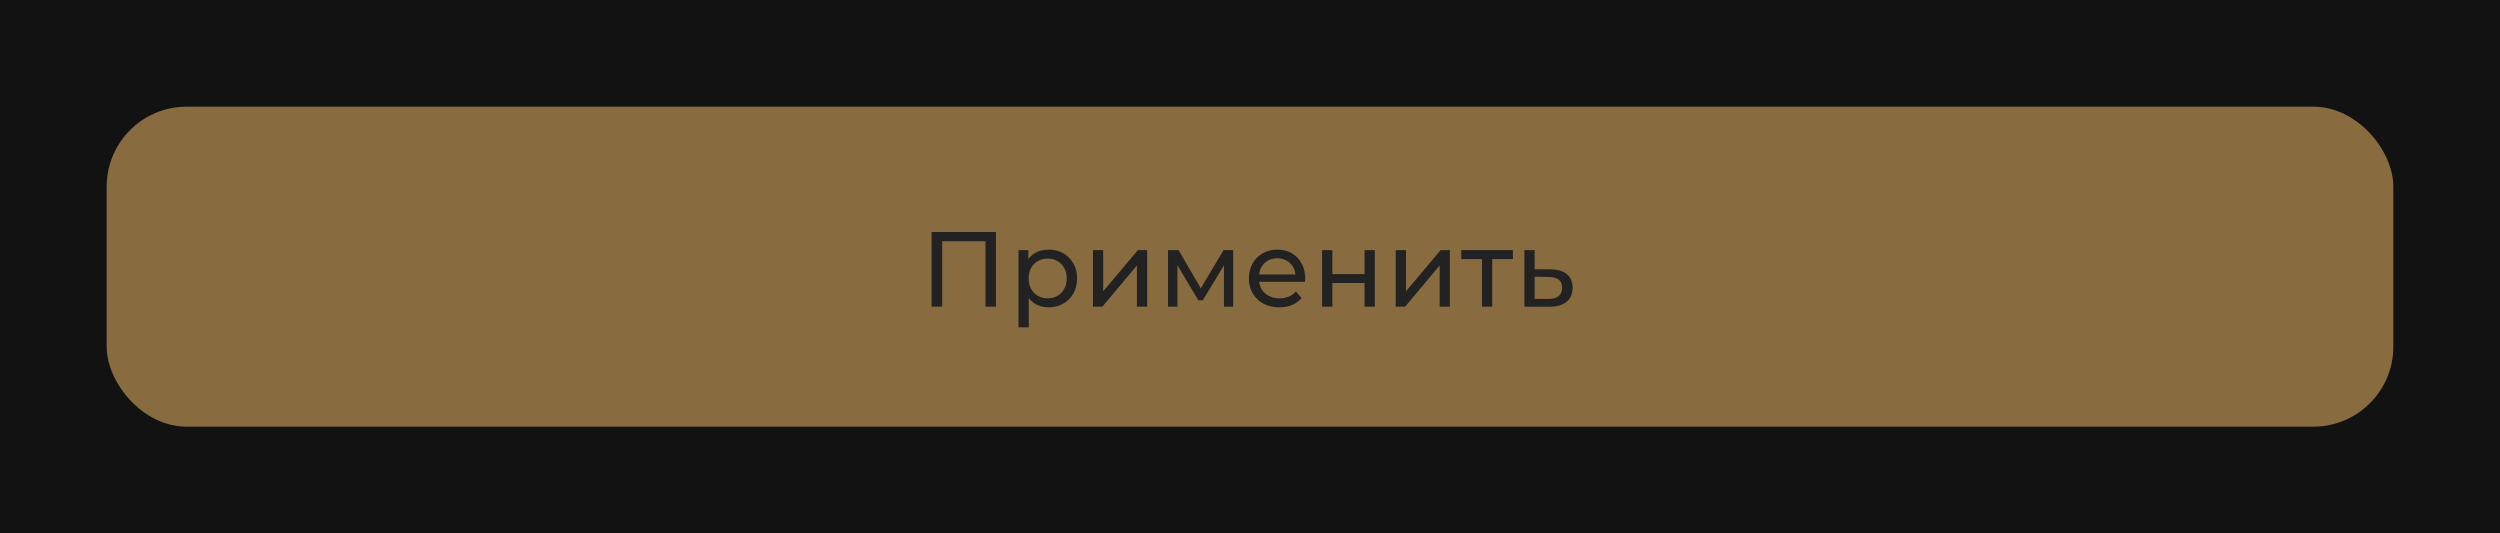 <?xml version="1.0" encoding="UTF-8"?> <svg xmlns="http://www.w3.org/2000/svg" width="375" height="80" viewBox="0 0 375 80" fill="none"><rect width="375" height="80" fill="#121212"></rect><rect x="16" y="16" width="343" height="48" rx="12" fill="#886C3F"></rect><path d="M139.744 46V34.8H149.392V46H147.824V35.776L148.208 36.192H140.928L141.328 35.776V46H139.744ZM157.275 46.096C156.571 46.096 155.925 45.936 155.339 45.616C154.763 45.285 154.299 44.8 153.947 44.16C153.605 43.52 153.435 42.72 153.435 41.76C153.435 40.8 153.6 40 153.931 39.36C154.272 38.72 154.731 38.24 155.307 37.92C155.893 37.6 156.549 37.44 157.275 37.44C158.107 37.44 158.843 37.621 159.483 37.984C160.123 38.347 160.629 38.853 161.003 39.504C161.376 40.144 161.563 40.896 161.563 41.76C161.563 42.624 161.376 43.381 161.003 44.032C160.629 44.683 160.123 45.189 159.483 45.552C158.843 45.915 158.107 46.096 157.275 46.096ZM152.779 49.104V37.52H154.251V39.808L154.155 41.776L154.315 43.744V49.104H152.779ZM157.147 44.752C157.691 44.752 158.176 44.629 158.603 44.384C159.04 44.139 159.381 43.792 159.627 43.344C159.883 42.885 160.011 42.357 160.011 41.76C160.011 41.152 159.883 40.629 159.627 40.192C159.381 39.744 159.04 39.397 158.603 39.152C158.176 38.907 157.691 38.784 157.147 38.784C156.613 38.784 156.128 38.907 155.691 39.152C155.264 39.397 154.923 39.744 154.667 40.192C154.421 40.629 154.299 41.152 154.299 41.76C154.299 42.357 154.421 42.885 154.667 43.344C154.923 43.792 155.264 44.139 155.691 44.384C156.128 44.629 156.613 44.752 157.147 44.752ZM163.944 46V37.52H165.48V43.696L170.68 37.52H172.072V46H170.536V39.824L165.352 46H163.944ZM175.204 46V37.52H176.788L180.436 43.792H179.796L183.54 37.52H184.98V46H183.588V39.248L183.844 39.392L180.42 45.04H179.748L176.308 39.28L176.612 39.216V46H175.204ZM191.895 46.096C190.989 46.096 190.189 45.909 189.495 45.536C188.813 45.163 188.279 44.651 187.895 44C187.522 43.349 187.335 42.603 187.335 41.76C187.335 40.917 187.517 40.171 187.879 39.52C188.253 38.869 188.759 38.363 189.399 38C190.05 37.627 190.781 37.44 191.591 37.44C192.413 37.44 193.138 37.621 193.767 37.984C194.397 38.347 194.887 38.859 195.239 39.52C195.602 40.171 195.783 40.933 195.783 41.808C195.783 41.872 195.778 41.947 195.767 42.032C195.767 42.117 195.762 42.197 195.751 42.272H188.535V41.168H194.951L194.327 41.552C194.338 41.008 194.226 40.523 193.991 40.096C193.757 39.669 193.431 39.339 193.015 39.104C192.61 38.859 192.135 38.736 191.591 38.736C191.058 38.736 190.583 38.859 190.167 39.104C189.751 39.339 189.426 39.675 189.191 40.112C188.957 40.539 188.839 41.029 188.839 41.584V41.84C188.839 42.405 188.967 42.912 189.223 43.36C189.49 43.797 189.858 44.139 190.327 44.384C190.797 44.629 191.335 44.752 191.943 44.752C192.445 44.752 192.898 44.667 193.303 44.496C193.719 44.325 194.082 44.069 194.391 43.728L195.239 44.72C194.855 45.168 194.375 45.509 193.799 45.744C193.234 45.979 192.599 46.096 191.895 46.096ZM198.316 46V37.52H199.852V41.12H204.684V37.52H206.22V46H204.684V42.448H199.852V46H198.316ZM209.357 46V37.52H210.893V43.696L216.093 37.52H217.485V46H215.949V39.824L210.765 46H209.357ZM222.296 46V38.464L222.68 38.864H219.192V37.52H226.936V38.864H223.464L223.832 38.464V46H222.296ZM232.577 40.4C233.654 40.411 234.475 40.656 235.041 41.136C235.606 41.616 235.889 42.293 235.889 43.168C235.889 44.085 235.579 44.795 234.961 45.296C234.342 45.787 233.467 46.027 232.337 46.016L228.657 46V37.52H230.193V40.384L232.577 40.4ZM232.209 44.848C232.902 44.859 233.425 44.72 233.777 44.432C234.139 44.144 234.321 43.717 234.321 43.152C234.321 42.597 234.145 42.192 233.793 41.936C233.441 41.68 232.913 41.547 232.209 41.536L230.193 41.504V44.832L232.209 44.848Z" fill="#222222"></path></svg> 